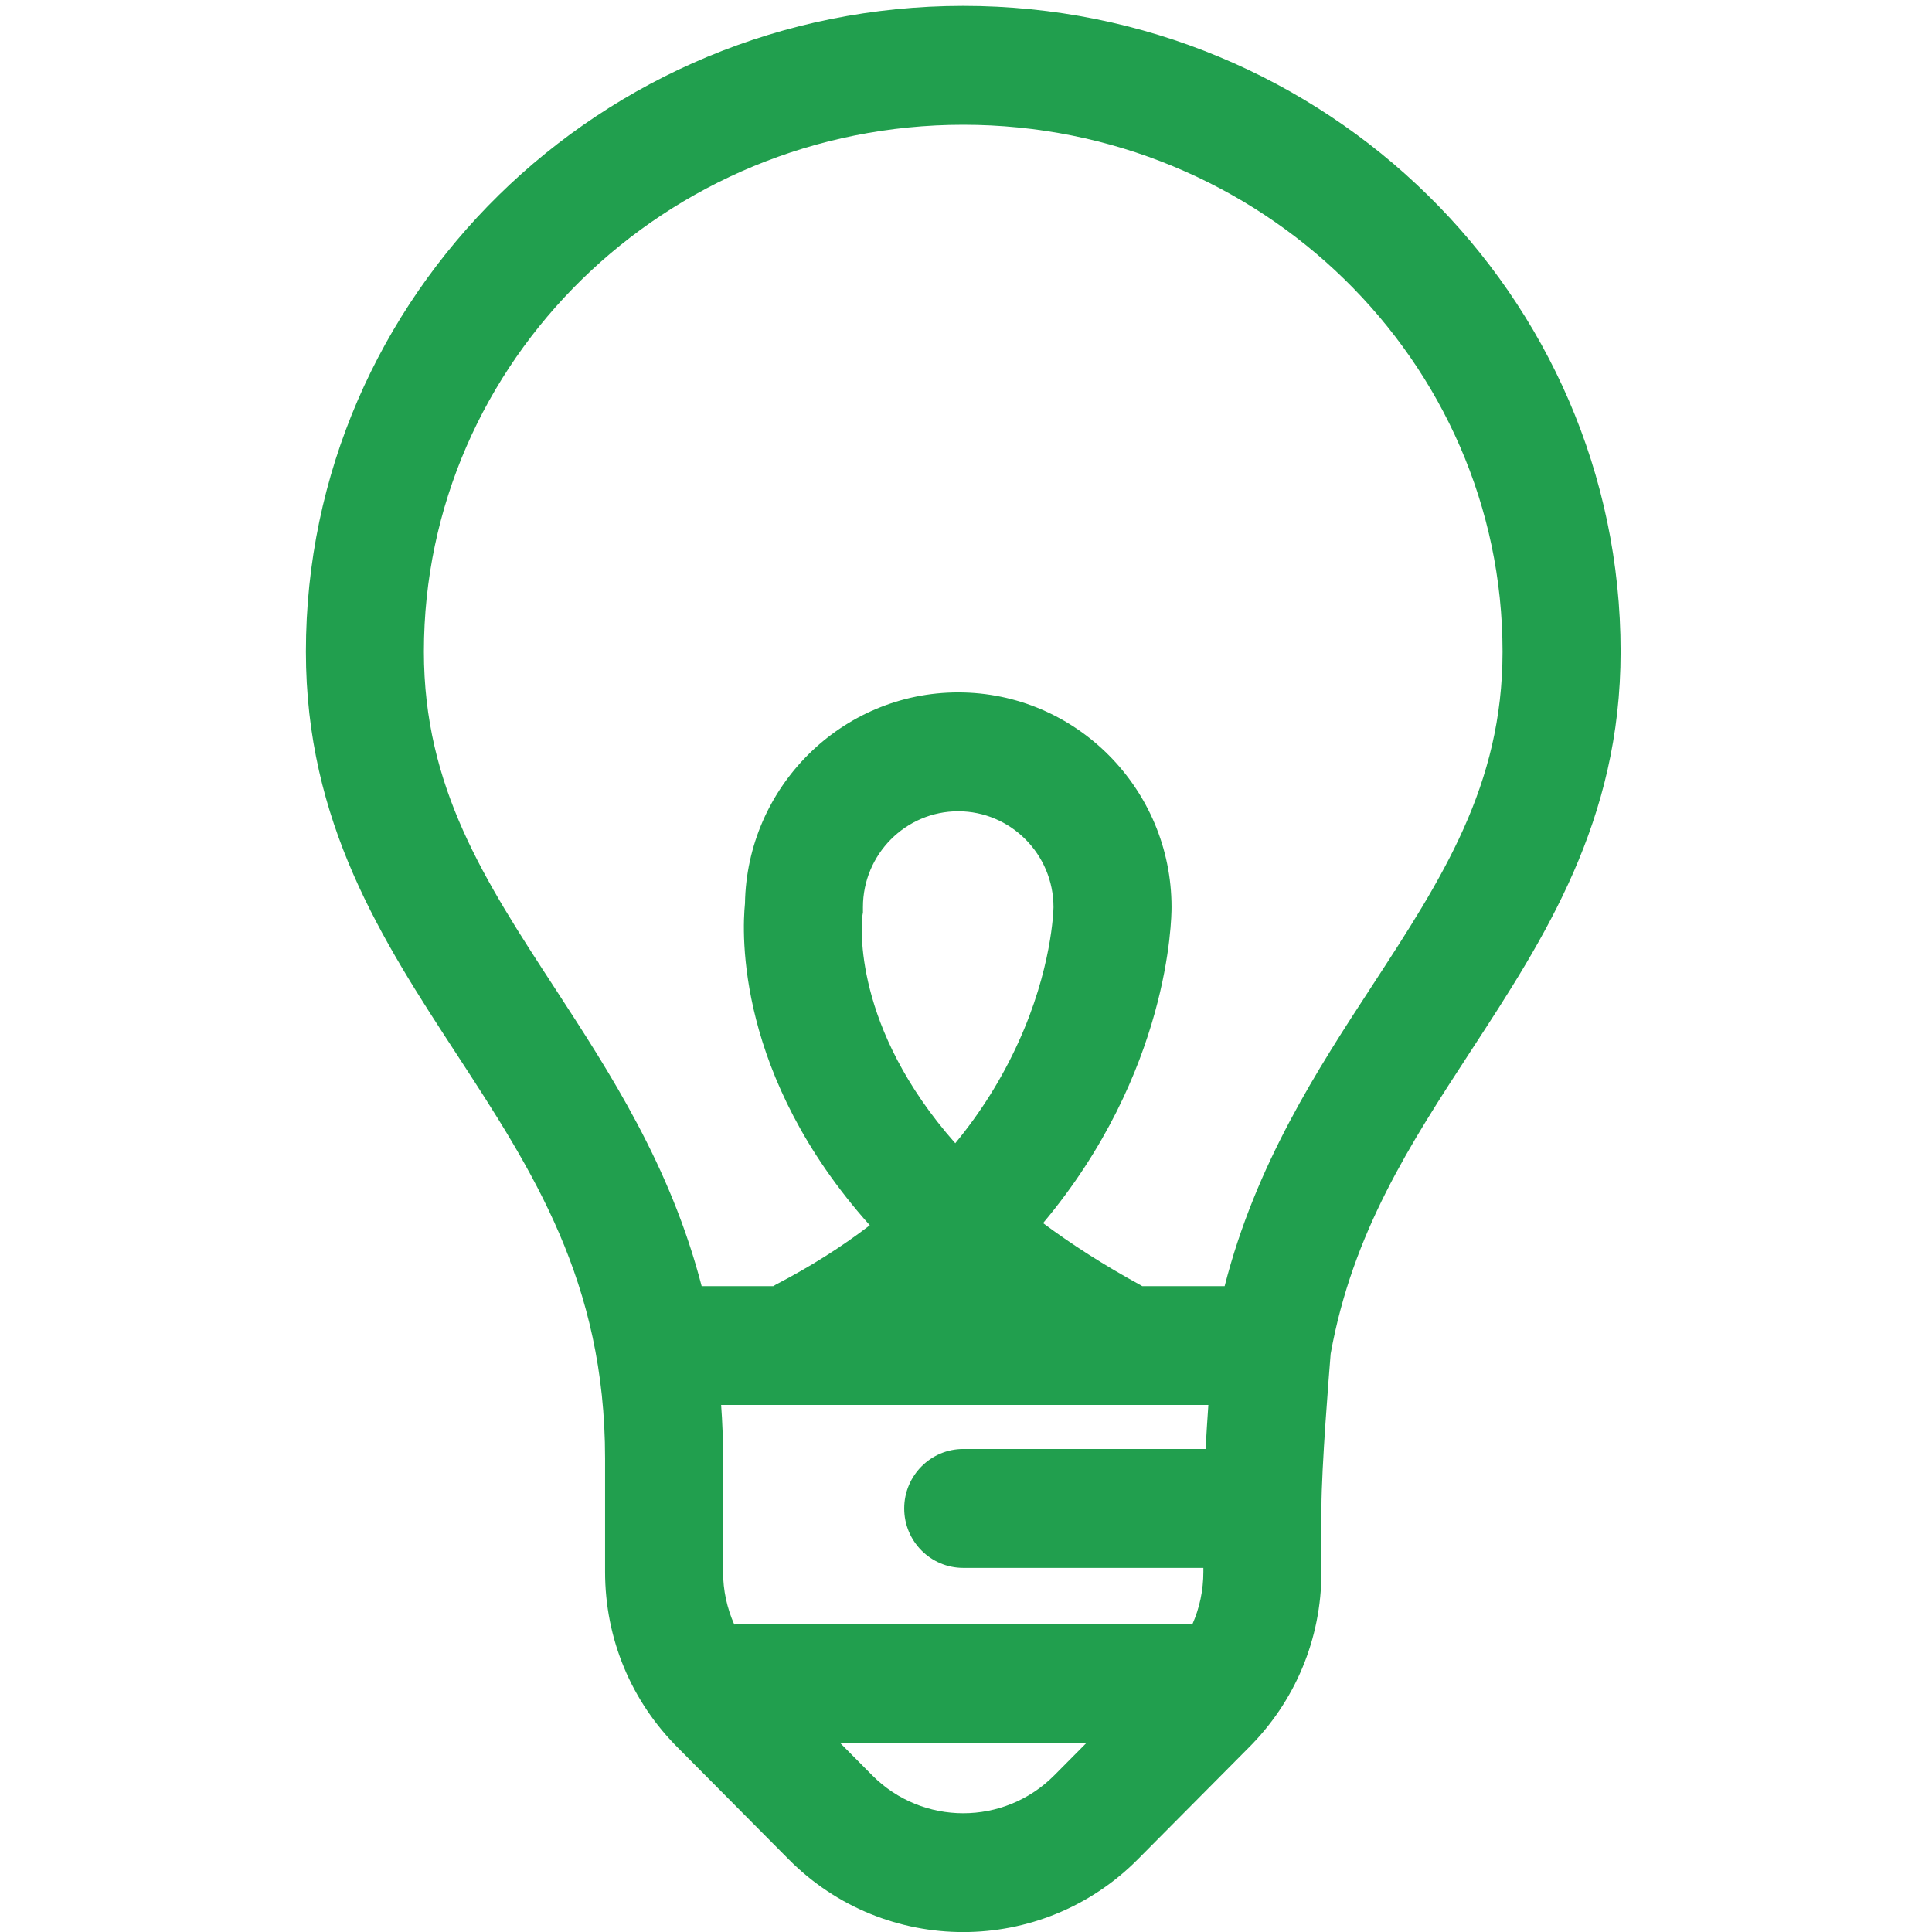 <?xml version="1.0" encoding="utf-8"?>
<!-- Generator: Adobe Illustrator 16.0.0, SVG Export Plug-In . SVG Version: 6.00 Build 0)  -->
<!DOCTYPE svg PUBLIC "-//W3C//DTD SVG 1.1//EN" "http://www.w3.org/Graphics/SVG/1.1/DTD/svg11.dtd">
<svg version="1.1" id="Layer_1" xmlns="http://www.w3.org/2000/svg" xmlns:xlink="http://www.w3.org/1999/xlink" x="0px" y="0px"
	 width="200px" height="200px" viewBox="0 0 200 200" enable-background="new 0 0 200 200" xml:space="preserve">
<path fill="#219F4E" d="M126.774,133.142h-8.53c-0.059-0.033-0.107-0.073-0.174-0.106c-3.852-2.101-7.193-4.257-10.092-6.42
	c13.084-15.595,13.303-31.479,13.298-32.721c-0.009-12.251-9.912-22.217-22.083-22.217c-12.05,0-21.877,9.77-22.074,21.854
	c-0.309,3.079-0.93,17.822,12.922,33.308c-2.925,2.243-6.172,4.294-9.724,6.14c-0.094,0.051-0.18,0.112-0.269,0.163h-7.412
	c-3.238-12.49-9.478-22.063-15.181-30.823C50.17,91.152,43.882,81.51,43.882,67.455c0-30.07,25.048-54.54,55.835-54.54
	c30.778,0,55.826,24.47,55.826,54.54c0,13.878-6.248,23.459-13.481,34.56C136.372,110.733,130.012,120.49,126.774,133.142
	 M90.293,183.783l-3.297-3.324h25.441l-3.3,3.324C103.939,189.016,95.49,189.016,90.293,183.783 M109.057,93.938
	c-0.01,0.392-0.179,6.392-3.646,13.988c-1.7,3.734-3.878,7.214-6.522,10.422c-10.618-12.021-9.733-22.557-9.616-23.542l0.058-0.352
	V93.91c0-5.472,4.424-9.926,9.863-9.926c5.435,0,9.863,4.454,9.863,9.926v-0.016V93.938z M74.852,162.719v-11.735
	c0-1.902-0.067-3.747-0.202-5.542h50.438c-0.099,1.466-0.206,3.032-0.287,4.556H99.717c-3.373,0-6.114,2.761-6.114,6.156
	c0,3.398,2.742,6.154,6.114,6.154h24.855v0.411c0,1.908-0.397,3.758-1.148,5.448c-0.09-0.002-0.17-0.011-0.255-0.011H76.257
	c-0.081,0-0.161,0.009-0.247,0.011C75.259,166.477,74.852,164.627,74.852,162.719 M167.764,67.455
	c0-36.858-30.527-66.846-68.046-66.846c-37.528,0-68.051,29.985-68.051,66.846c0,17.733,7.913,29.878,15.57,41.619
	c7.917,12.146,15.4,23.613,15.4,41.909v11.735c0,6.944,2.716,13.453,7.658,18.328l11.356,11.439
	c4.978,5.014,11.522,7.521,18.066,7.521c6.539,0,13.083-2.513,18.062-7.521l11.357-11.439c4.941-4.875,7.66-11.384,7.66-18.328
	v-6.565c0-4.268,0.801-14.099,0.953-16.01c2.273-12.573,8.227-21.709,14.528-31.375C159.896,97.086,167.764,85.013,167.764,67.455"
	/>
</svg>
